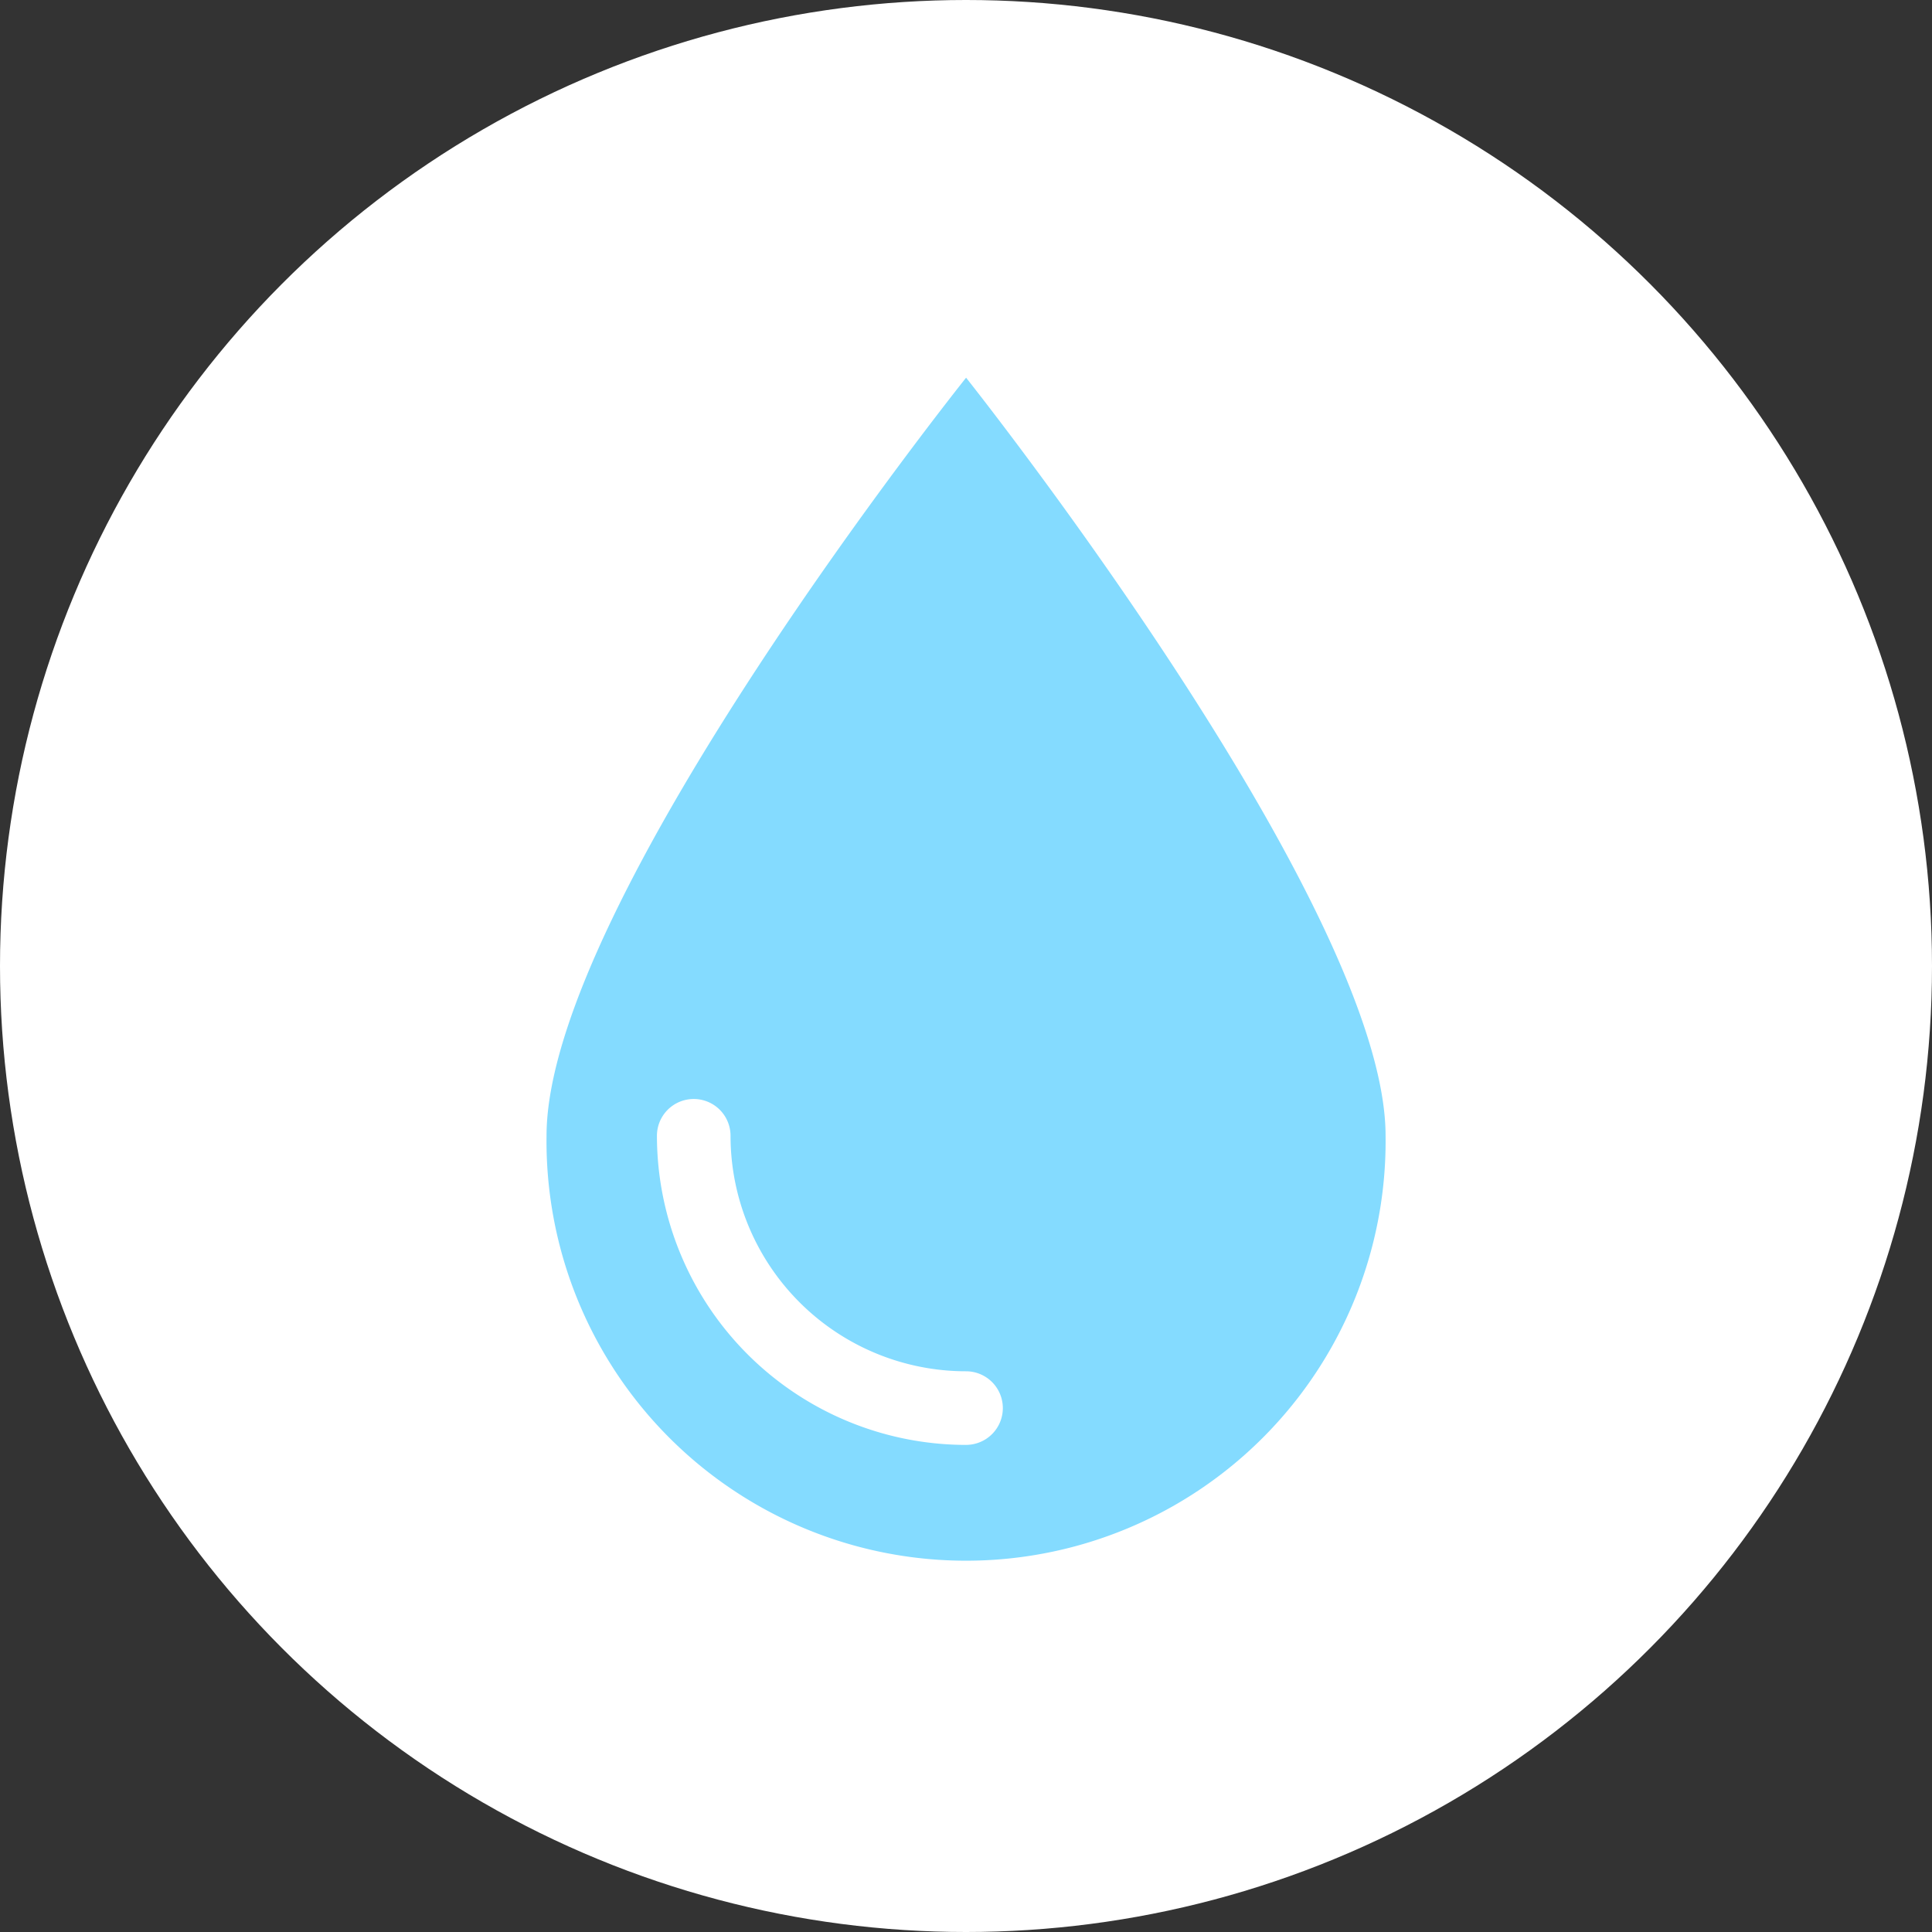<svg xmlns="http://www.w3.org/2000/svg" width="169" height="169" viewBox="0 0 169 169">
  <rect x="0" y="0" width="169" height="169" fill="#333333" stroke="none"/>
  <g id="Group_323" data-name="Group 323" transform="translate(-229 7561)">
    <circle id="Ellipse_79" data-name="Ellipse 79" cx="84.5" cy="84.5" r="84.5" transform="translate(229 -7561)" fill="#fff"/>
    <g id="_001-drop" data-name="001-drop" transform="translate(276.808 -7527.961)">
      <path id="Path_1944" data-name="Path 1944" d="M146.994,66.313a36.7,36.7,0,1,1-73.394,0C73.6,45.925,110.3,0,110.3,0S146.994,46.14,146.994,66.313Z" transform="translate(-73.6)" fill="#84dbff"/>
      <path id="Path_1945" data-name="Path 1945" d="M148.64,343.859a27.064,27.064,0,0,1-27.04-27.04,3.219,3.219,0,1,1,6.438,0,20.607,20.607,0,0,0,20.6,20.6,3.219,3.219,0,0,1,0,6.438Z" transform="translate(-111.943 -250.506)" fill="#fff"/>
    </g>
  </g>
</svg>
